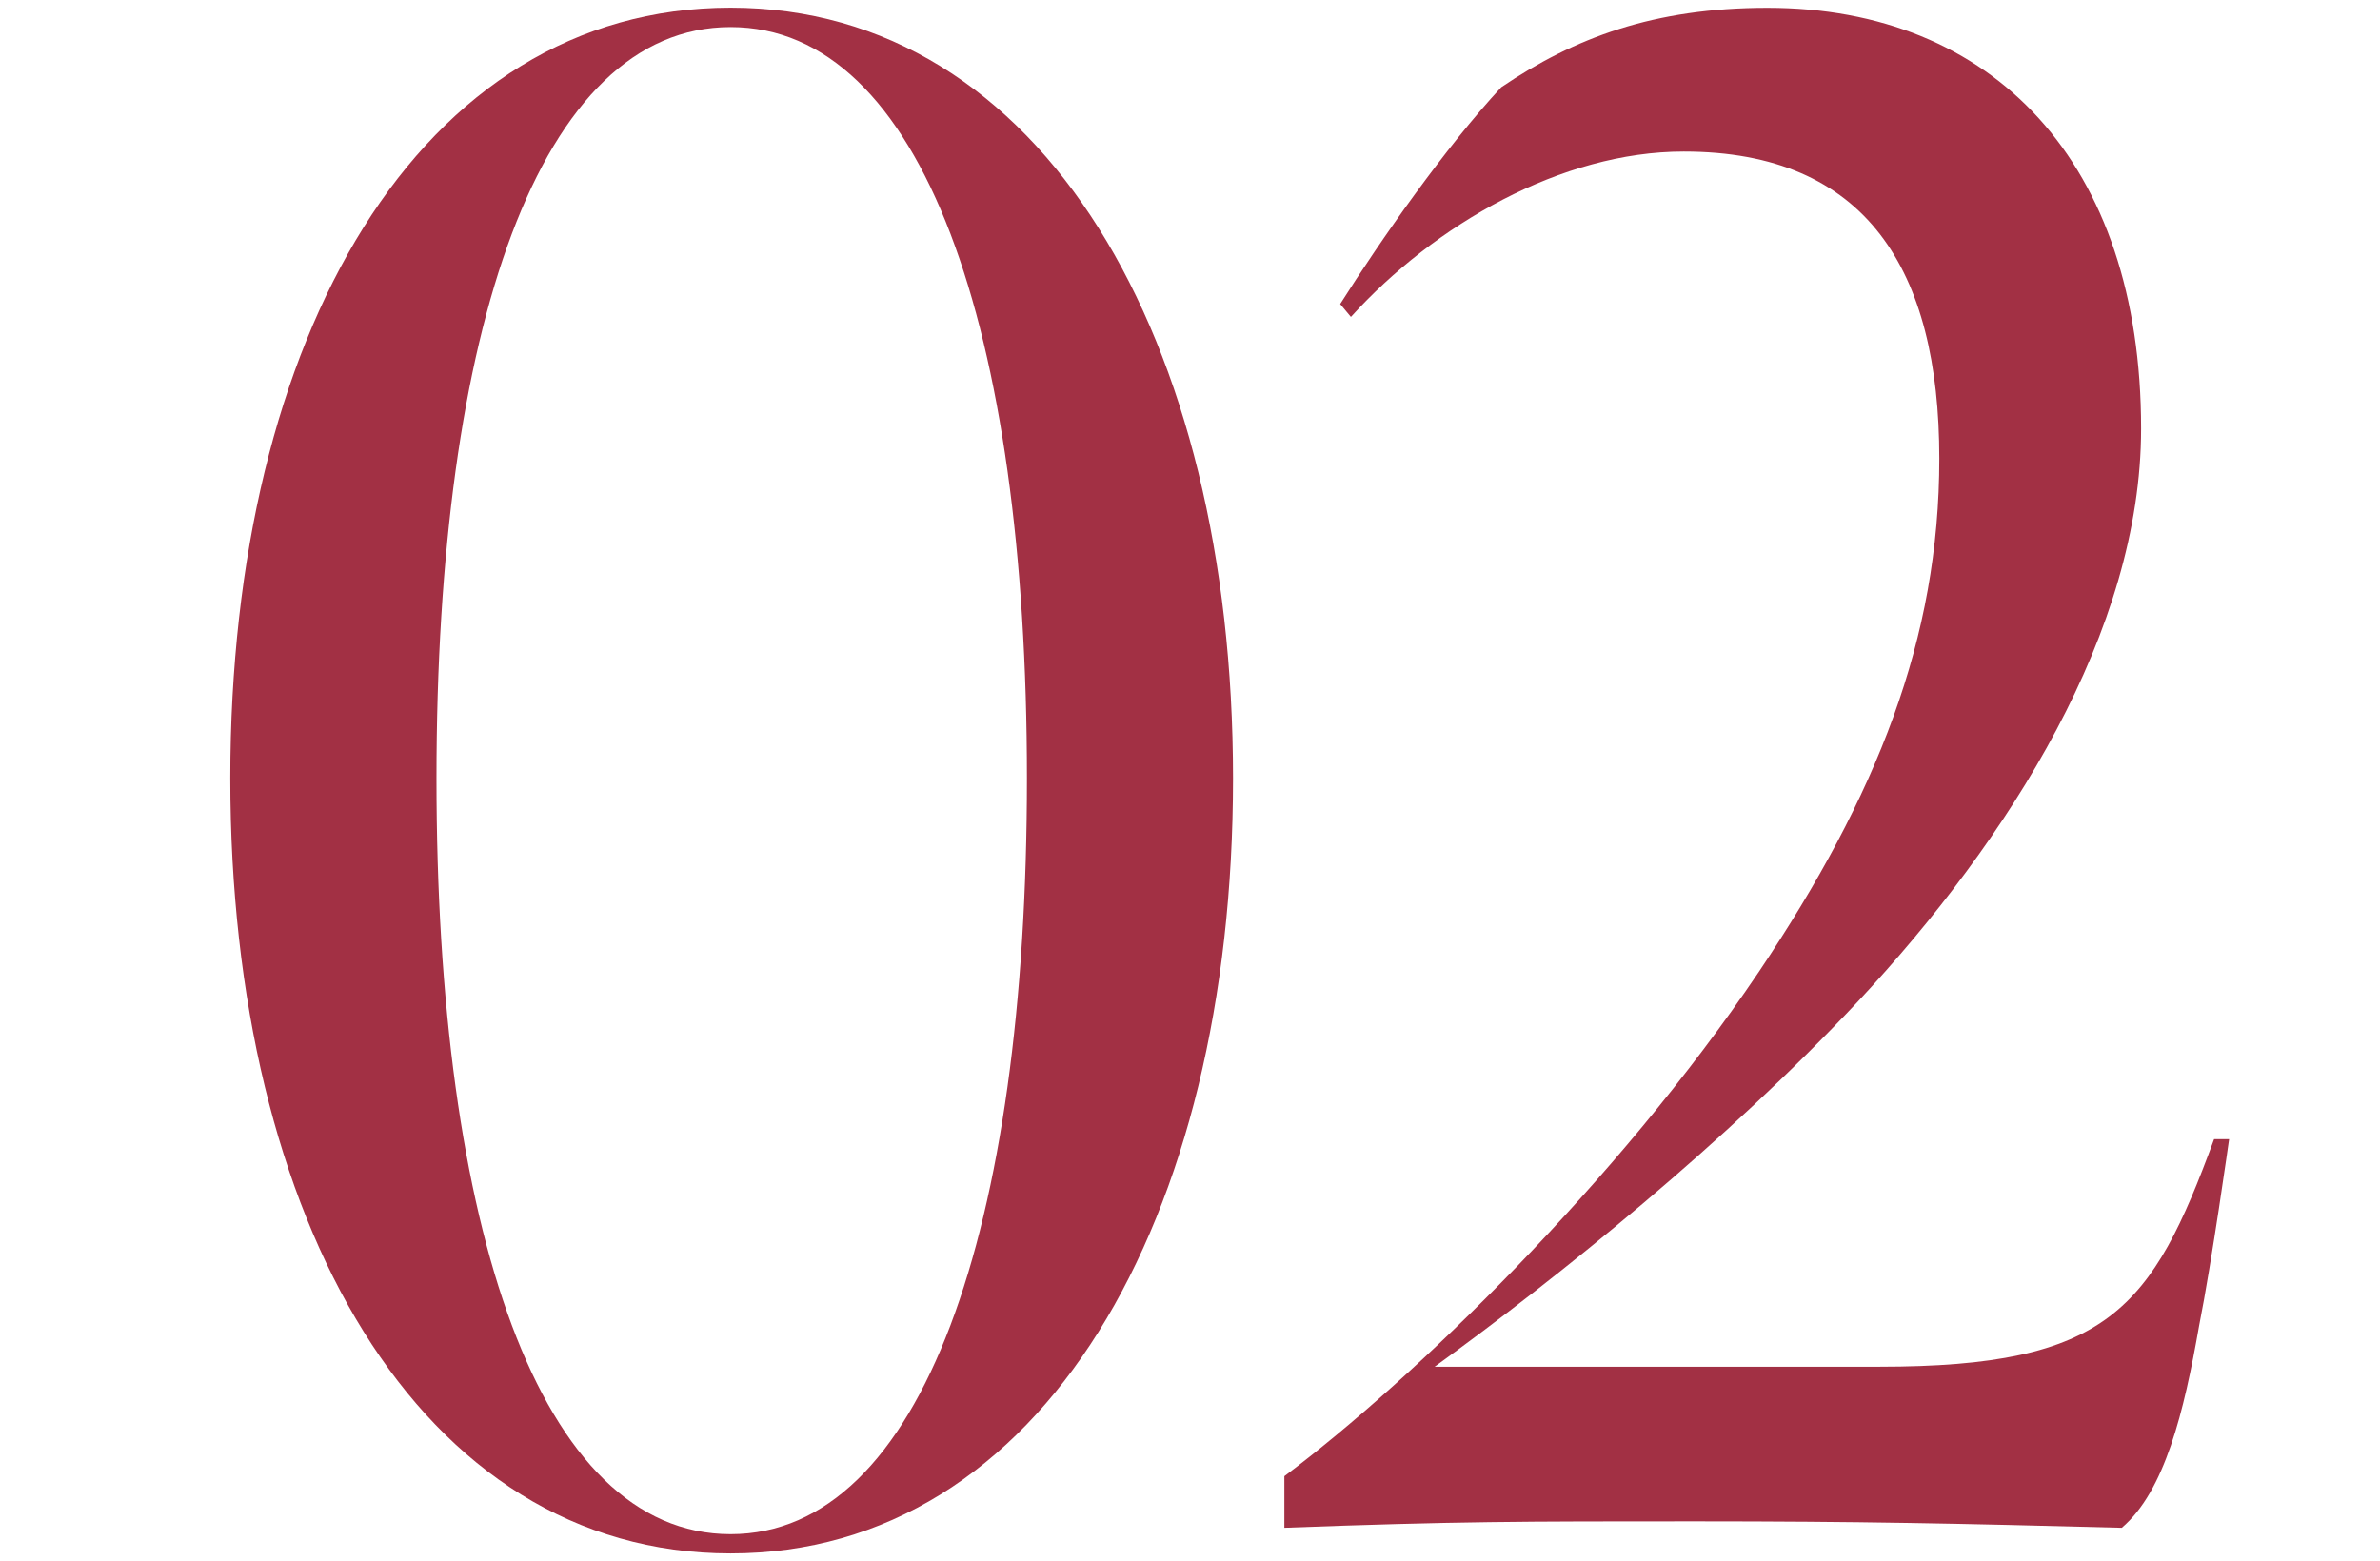 <?xml version="1.0" encoding="UTF-8"?><svg id="_レイヤー_2" xmlns="http://www.w3.org/2000/svg" viewBox="0 0 36.583 24"><g id="design"><path d="M3.54,11.967C3.54,5.168,6.444.118,11.23.118s7.723,5.083,7.723,11.849c0,6.799-2.938,11.915-7.723,11.915s-7.69-5.116-7.69-11.915ZM15.785,11.967C15.785,5.036,14.167.416,11.23.416s-4.521,4.621-4.521,11.552c0,6.931,1.584,11.618,4.521,11.618s4.555-4.687,4.555-11.618Z" style="fill:#a23044; stroke-width:0px;"/><path d="M19.743,22.694c1.98-1.485,5.116-4.522,7.294-7.756,1.815-2.707,2.772-5.116,2.772-7.888,0-2.904-1.122-4.72-3.928-4.72-1.881,0-3.829,1.122-5.116,2.542l-.165-.198c.627-.99,1.617-2.409,2.476-3.333,1.122-.759,2.343-1.221,4.092-1.221,3.466,0,5.743,2.376,5.743,6.469,0,3.103-2.014,6.304-4.357,8.812-2.013,2.146-4.587,4.225-6.502,5.611h6.832c3.532,0,4.192-.891,5.149-3.499h.231s-.264,1.881-.462,2.872c-.231,1.32-.528,2.542-1.188,3.103-2.541-.066-4.026-.099-6.568-.099-2.64,0-3.664,0-6.304.099v-.792Z" style="fill:#a23044; stroke-width:0px;"/><rect width="36.583" height="24" style="fill:none; stroke-width:0px;"/></g></svg>